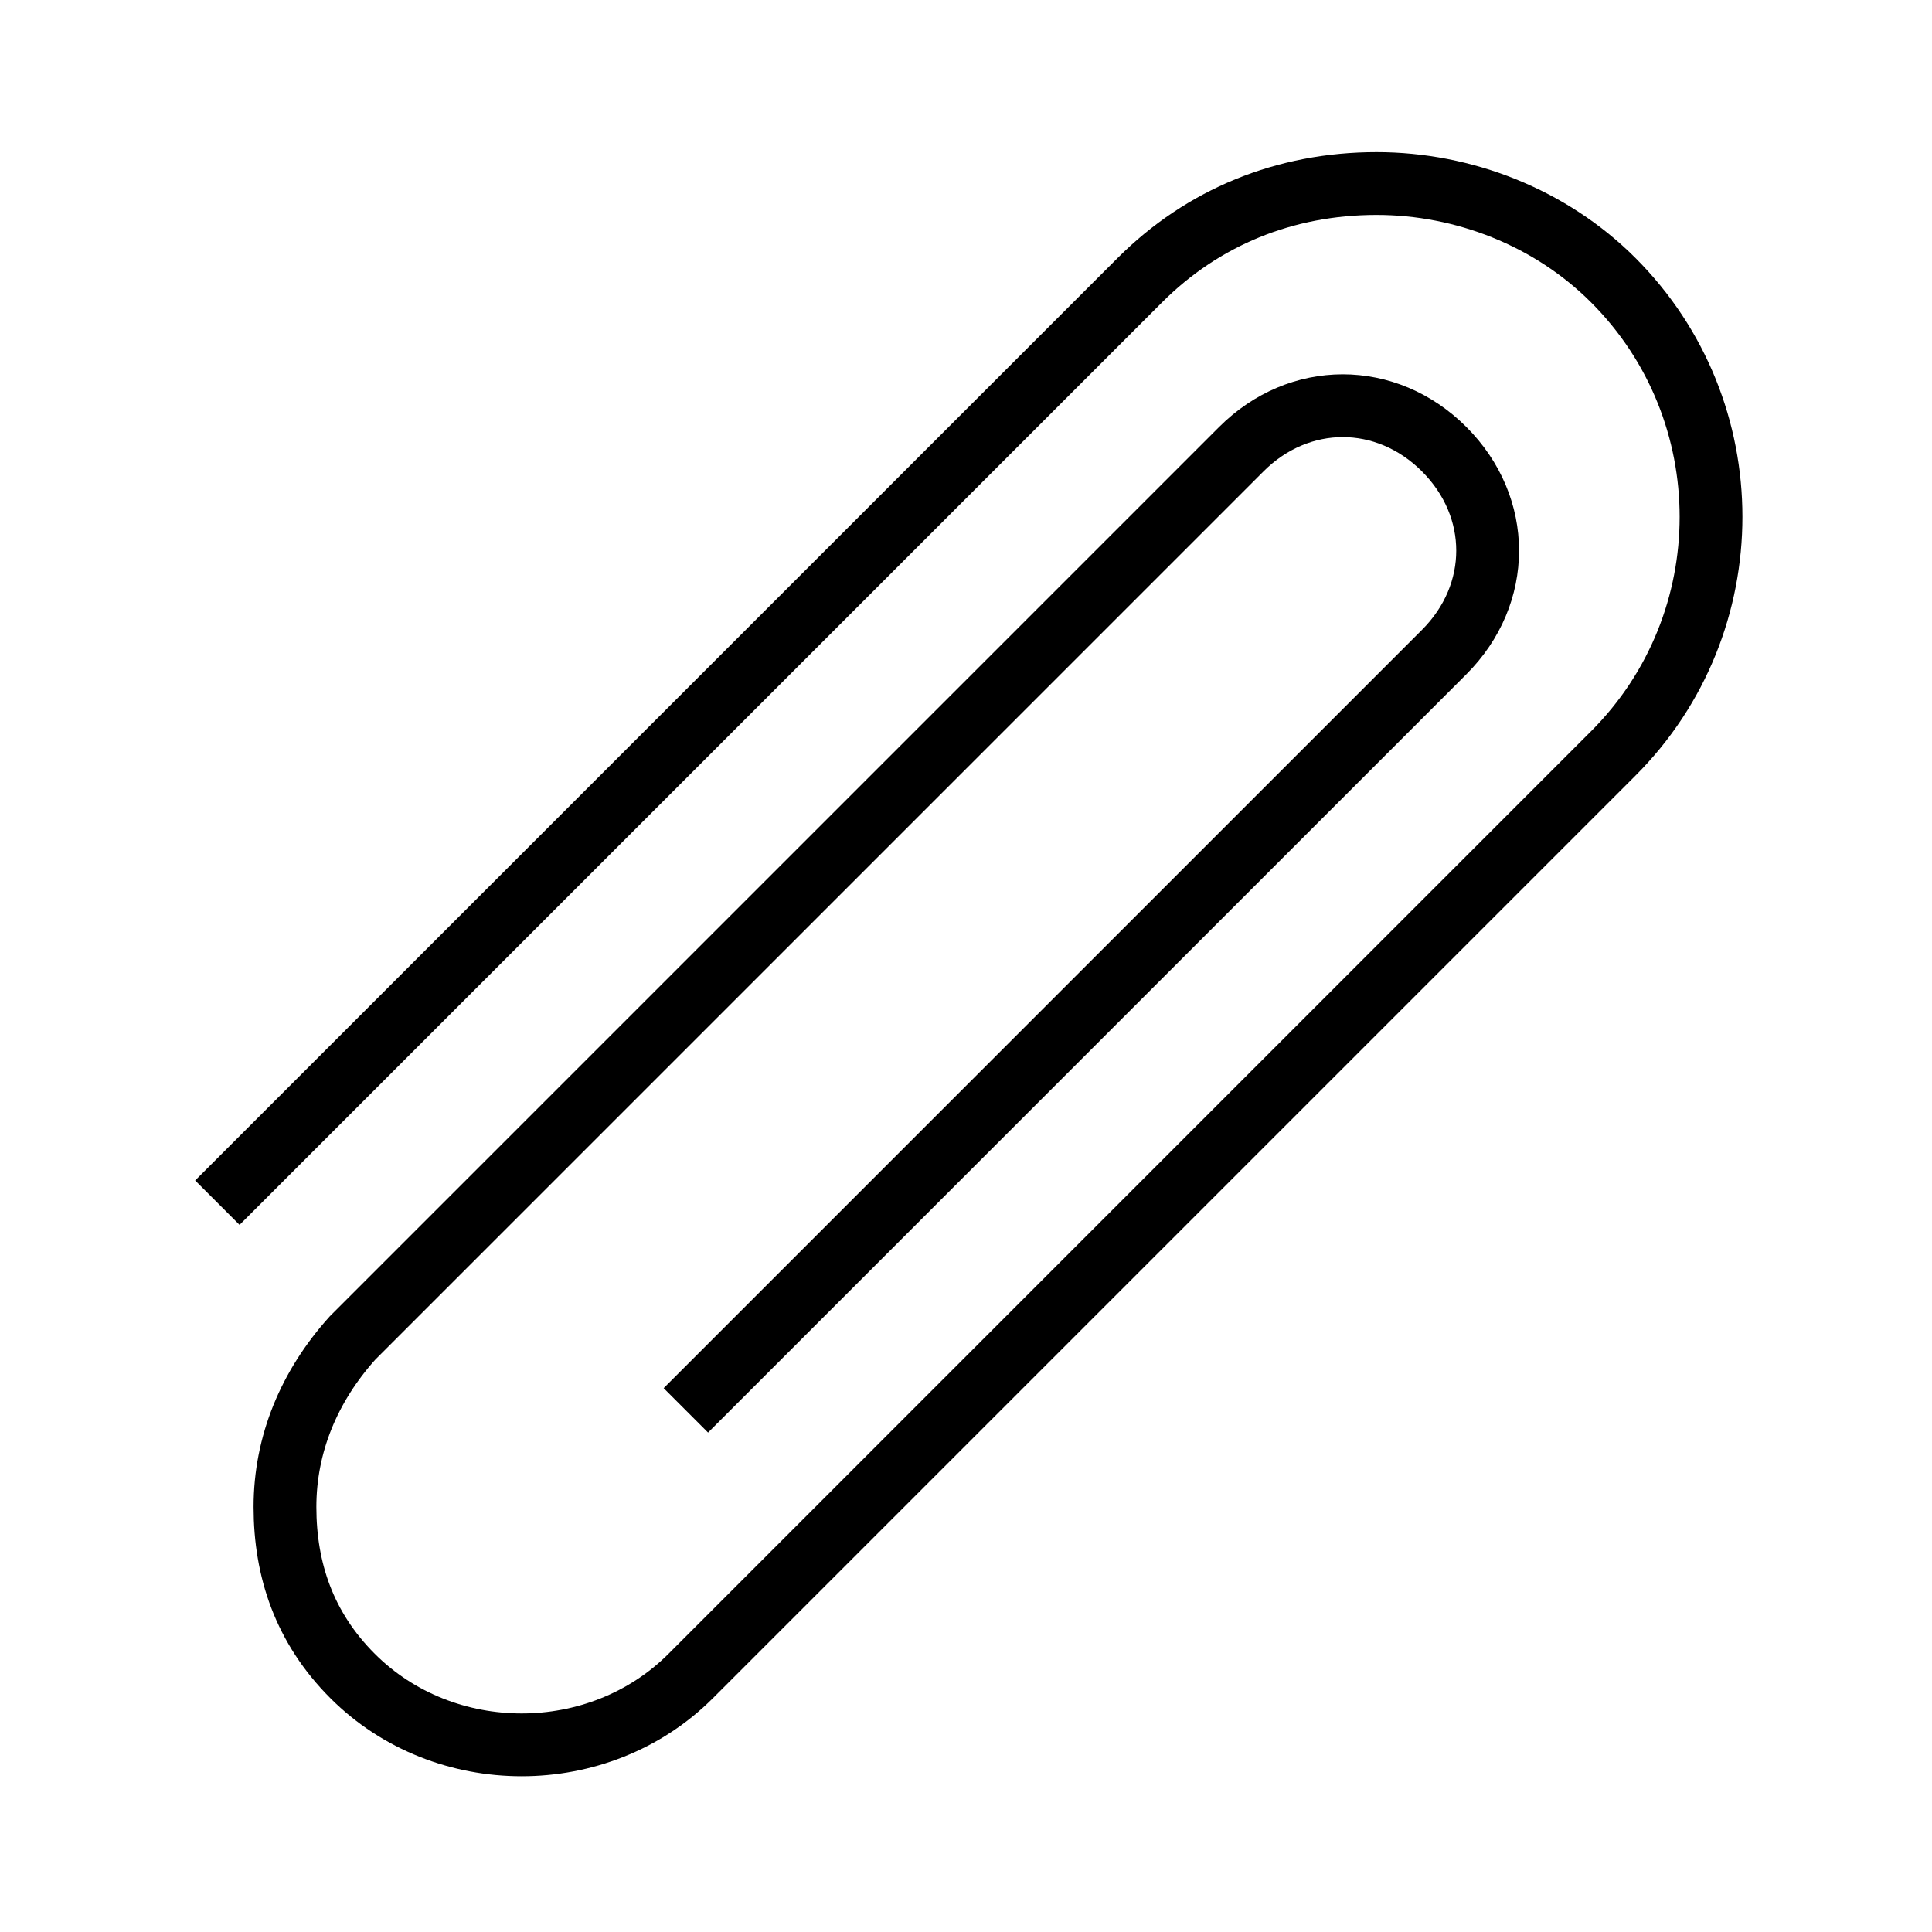 <?xml version="1.0" encoding="UTF-8"?> <!-- Generator: Adobe Illustrator 23.0.4, SVG Export Plug-In . SVG Version: 6.00 Build 0) --> <svg xmlns="http://www.w3.org/2000/svg" xmlns:xlink="http://www.w3.org/1999/xlink" id="Layer_1" x="0px" y="0px" viewBox="0 0 40 40" style="enable-background:new 0 0 40 40;" xml:space="preserve"> <style type="text/css"> .st0{fill:none;stroke:#000000;stroke-width:1.3;stroke-miterlimit:10;} </style> <g> <path class="st0" d="M4.5,24.9L9,20.4l0,0L23.6,5.8c1.3-1.3,3-2,4.9-2c1.8,0,3.6,0.7,4.9,2c2.7,2.7,2.7,7.1,0,9.8L18.8,30.2v0 l-4.5,4.5c-1.9,1.9-5.1,1.9-7,0c-1-1-1.4-2.2-1.4-3.5c0-1.3,0.5-2.5,1.4-3.5l4.5-4.5L25.7,9.3c1.2-1.2,3-1.2,4.2,0 c1.2,1.2,1.2,3,0,4.2L16,27.4l0,0l-1.8,1.8"></path> </g> </svg> 